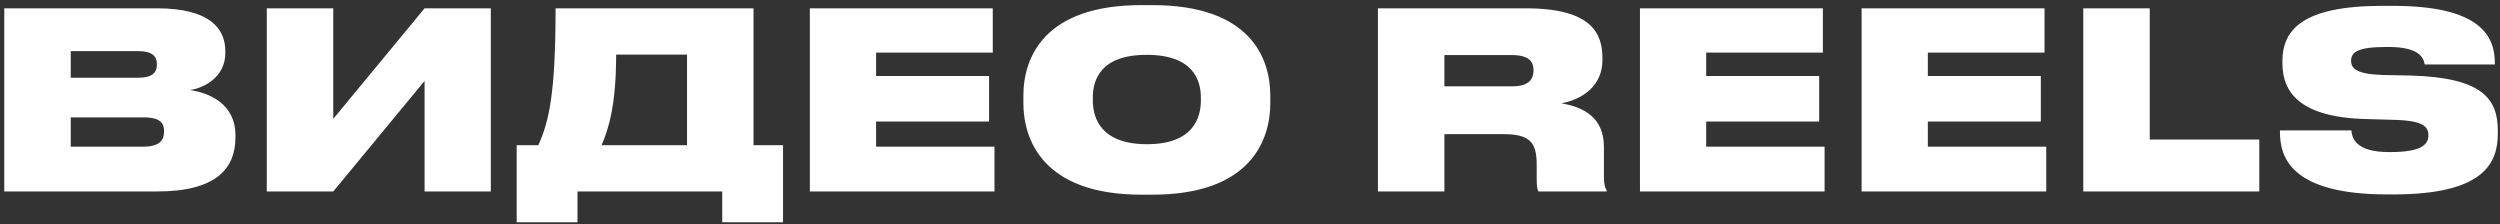 <?xml version="1.0" encoding="UTF-8"?> <svg xmlns="http://www.w3.org/2000/svg" width="457" height="41" viewBox="0 0 457 41" fill="none"><rect x="0" y="0" width="457" height="41" fill="#333333" stroke="none"/><path d="M0.781 35V1.52H28.681C38.267 1.52 41.191 5.165 41.191 9.35V9.665C41.191 14.165 37.231 16.1 34.712 16.46C38.176 16.955 43.036 18.935 43.036 24.695V25.145C43.036 30.68 39.661 35 28.727 35H0.781ZM25.306 9.35H12.931V14.21H25.306C27.872 14.21 28.681 13.22 28.681 11.825V11.735C28.681 10.295 27.826 9.35 25.306 9.35ZM26.206 21.455H12.931V26.81H26.206C29.447 26.81 29.986 25.37 29.986 24.11V23.93C29.986 22.625 29.447 21.455 26.206 21.455ZM77.615 35V14.795L60.92 35H48.77V1.52H60.92V21.725L77.615 1.52H89.72V35H77.615ZM94.45 26.54H98.41C100.345 22.22 101.56 17.225 101.56 1.52H137.74V26.54H143.14V40.625H132.025V35H105.565V40.625H94.45V26.54ZM109.975 26.54H125.59V9.98H112.63C112.63 19.43 111.19 23.66 109.975 26.54ZM148.042 1.52H181.477V9.62H160.147V13.895H180.802V22.22H160.147V26.81H181.792V35H148.042V1.52ZM208.63 0.935H210.655C228.52 0.935 232.21 10.565 232.21 17.495V18.845C232.21 25.685 228.565 35.585 210.655 35.585H208.63C190.81 35.585 187.075 25.685 187.075 18.845V17.495C187.075 10.52 190.855 0.935 208.63 0.935ZM219.52 18.35V17.855C219.52 14.615 218.08 10.025 209.62 10.025C201.16 10.025 199.765 14.615 199.765 17.855V18.35C199.765 21.59 201.25 26.36 209.665 26.36C218.08 26.36 219.52 21.59 219.52 18.35ZM264.035 10.07V15.785H276.41C279.605 15.785 280.325 14.345 280.325 12.905V12.815C280.325 11.375 279.605 10.07 276.41 10.07H264.035ZM285.41 18.89C289.73 19.61 293.195 21.635 293.195 26.855V32.03C293.195 33.785 293.375 34.28 293.69 34.775V35H281.225C281.09 34.82 280.91 34.19 280.91 32.93V30.095C280.91 25.775 279.425 24.515 274.655 24.515H264.035V35H251.885V1.52H278.93C291.17 1.52 292.925 6.29 292.925 10.655V10.97C292.925 15.74 289.235 18.17 285.41 18.89ZM299.785 1.52H333.22V9.62H311.89V13.895H332.545V22.22H311.89V26.81H333.535V35H299.785V1.52ZM340.303 1.52H373.738V9.62H352.408V13.895H373.063V22.22H352.408V26.81H374.053V35H340.303V1.52ZM380.821 1.52H392.971V25.505H412.996V35H380.821V1.52ZM437.521 35.54H436.396C418.576 35.54 416.776 28.565 416.776 24.11V23.84H429.826C429.961 25.1 430.456 27.8 436.711 27.8H436.981C443.056 27.8 443.911 26.18 443.911 24.74C443.911 23.165 443.011 22.04 437.566 21.905L432.886 21.77C420.466 21.545 417.226 16.91 417.226 11.555V11.195C417.226 5.435 420.916 1.07 435.496 1.07H437.431C453.496 1.07 456.061 6.65 456.061 11.555V11.78H443.236C443.011 10.475 442.156 8.585 436.576 8.585H436.216C430.816 8.585 429.781 9.62 429.781 11.105C429.781 12.5 430.726 13.58 435.766 13.715L440.581 13.805C453.631 14.165 456.601 17.945 456.601 23.885V24.425C456.601 29.825 454.036 35.54 437.521 35.54Z" fill="white"></path></svg> 